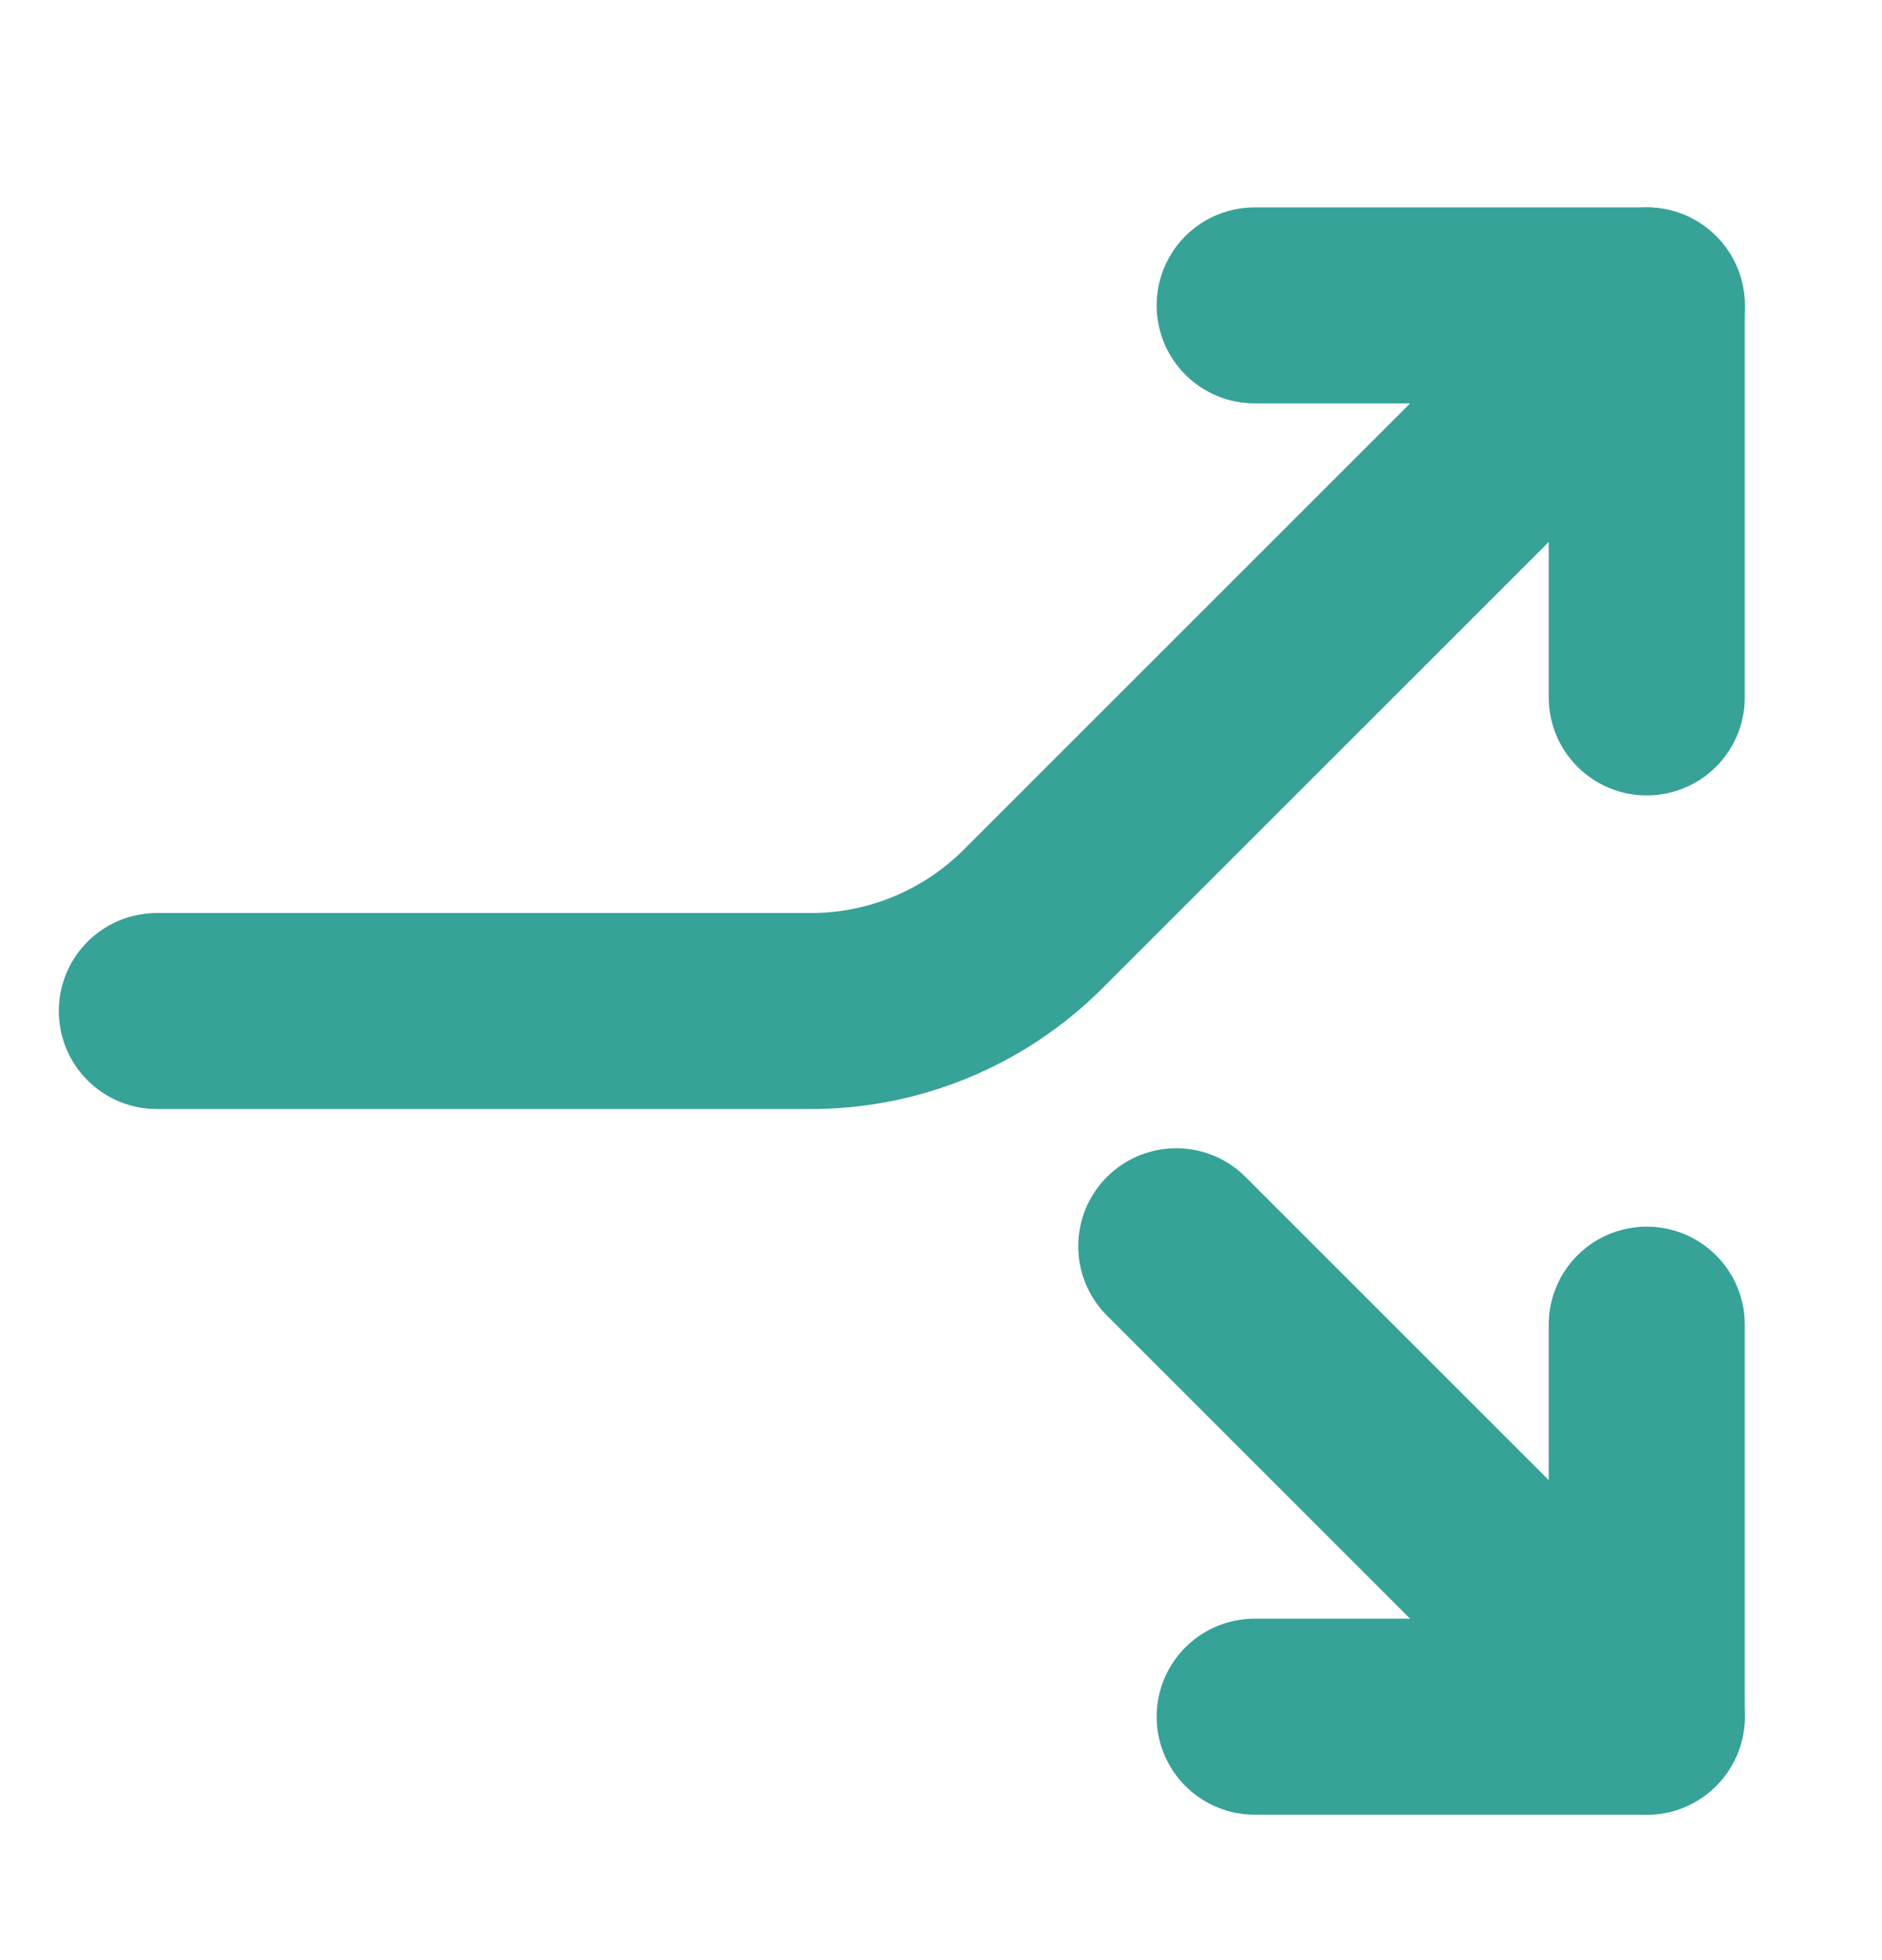<svg width="24" height="25" viewBox="0 0 24 25" fill="none" xmlns="http://www.w3.org/2000/svg">
<path d="M21 16.895L21 21.895L16 21.895M21 8.895L21 3.895L16 3.895" stroke="#36A298" stroke-width="2.5" stroke-linecap="round" stroke-linejoin="round"/>
<path d="M2 12.895L10.3 12.895C10.833 12.9 11.361 12.8 11.854 12.598C12.347 12.397 12.795 12.099 13.172 11.723L21 3.895M15 15.895L21 21.895" stroke="#36A298" stroke-width="2.5" stroke-linecap="round" stroke-linejoin="round"/>
</svg>
